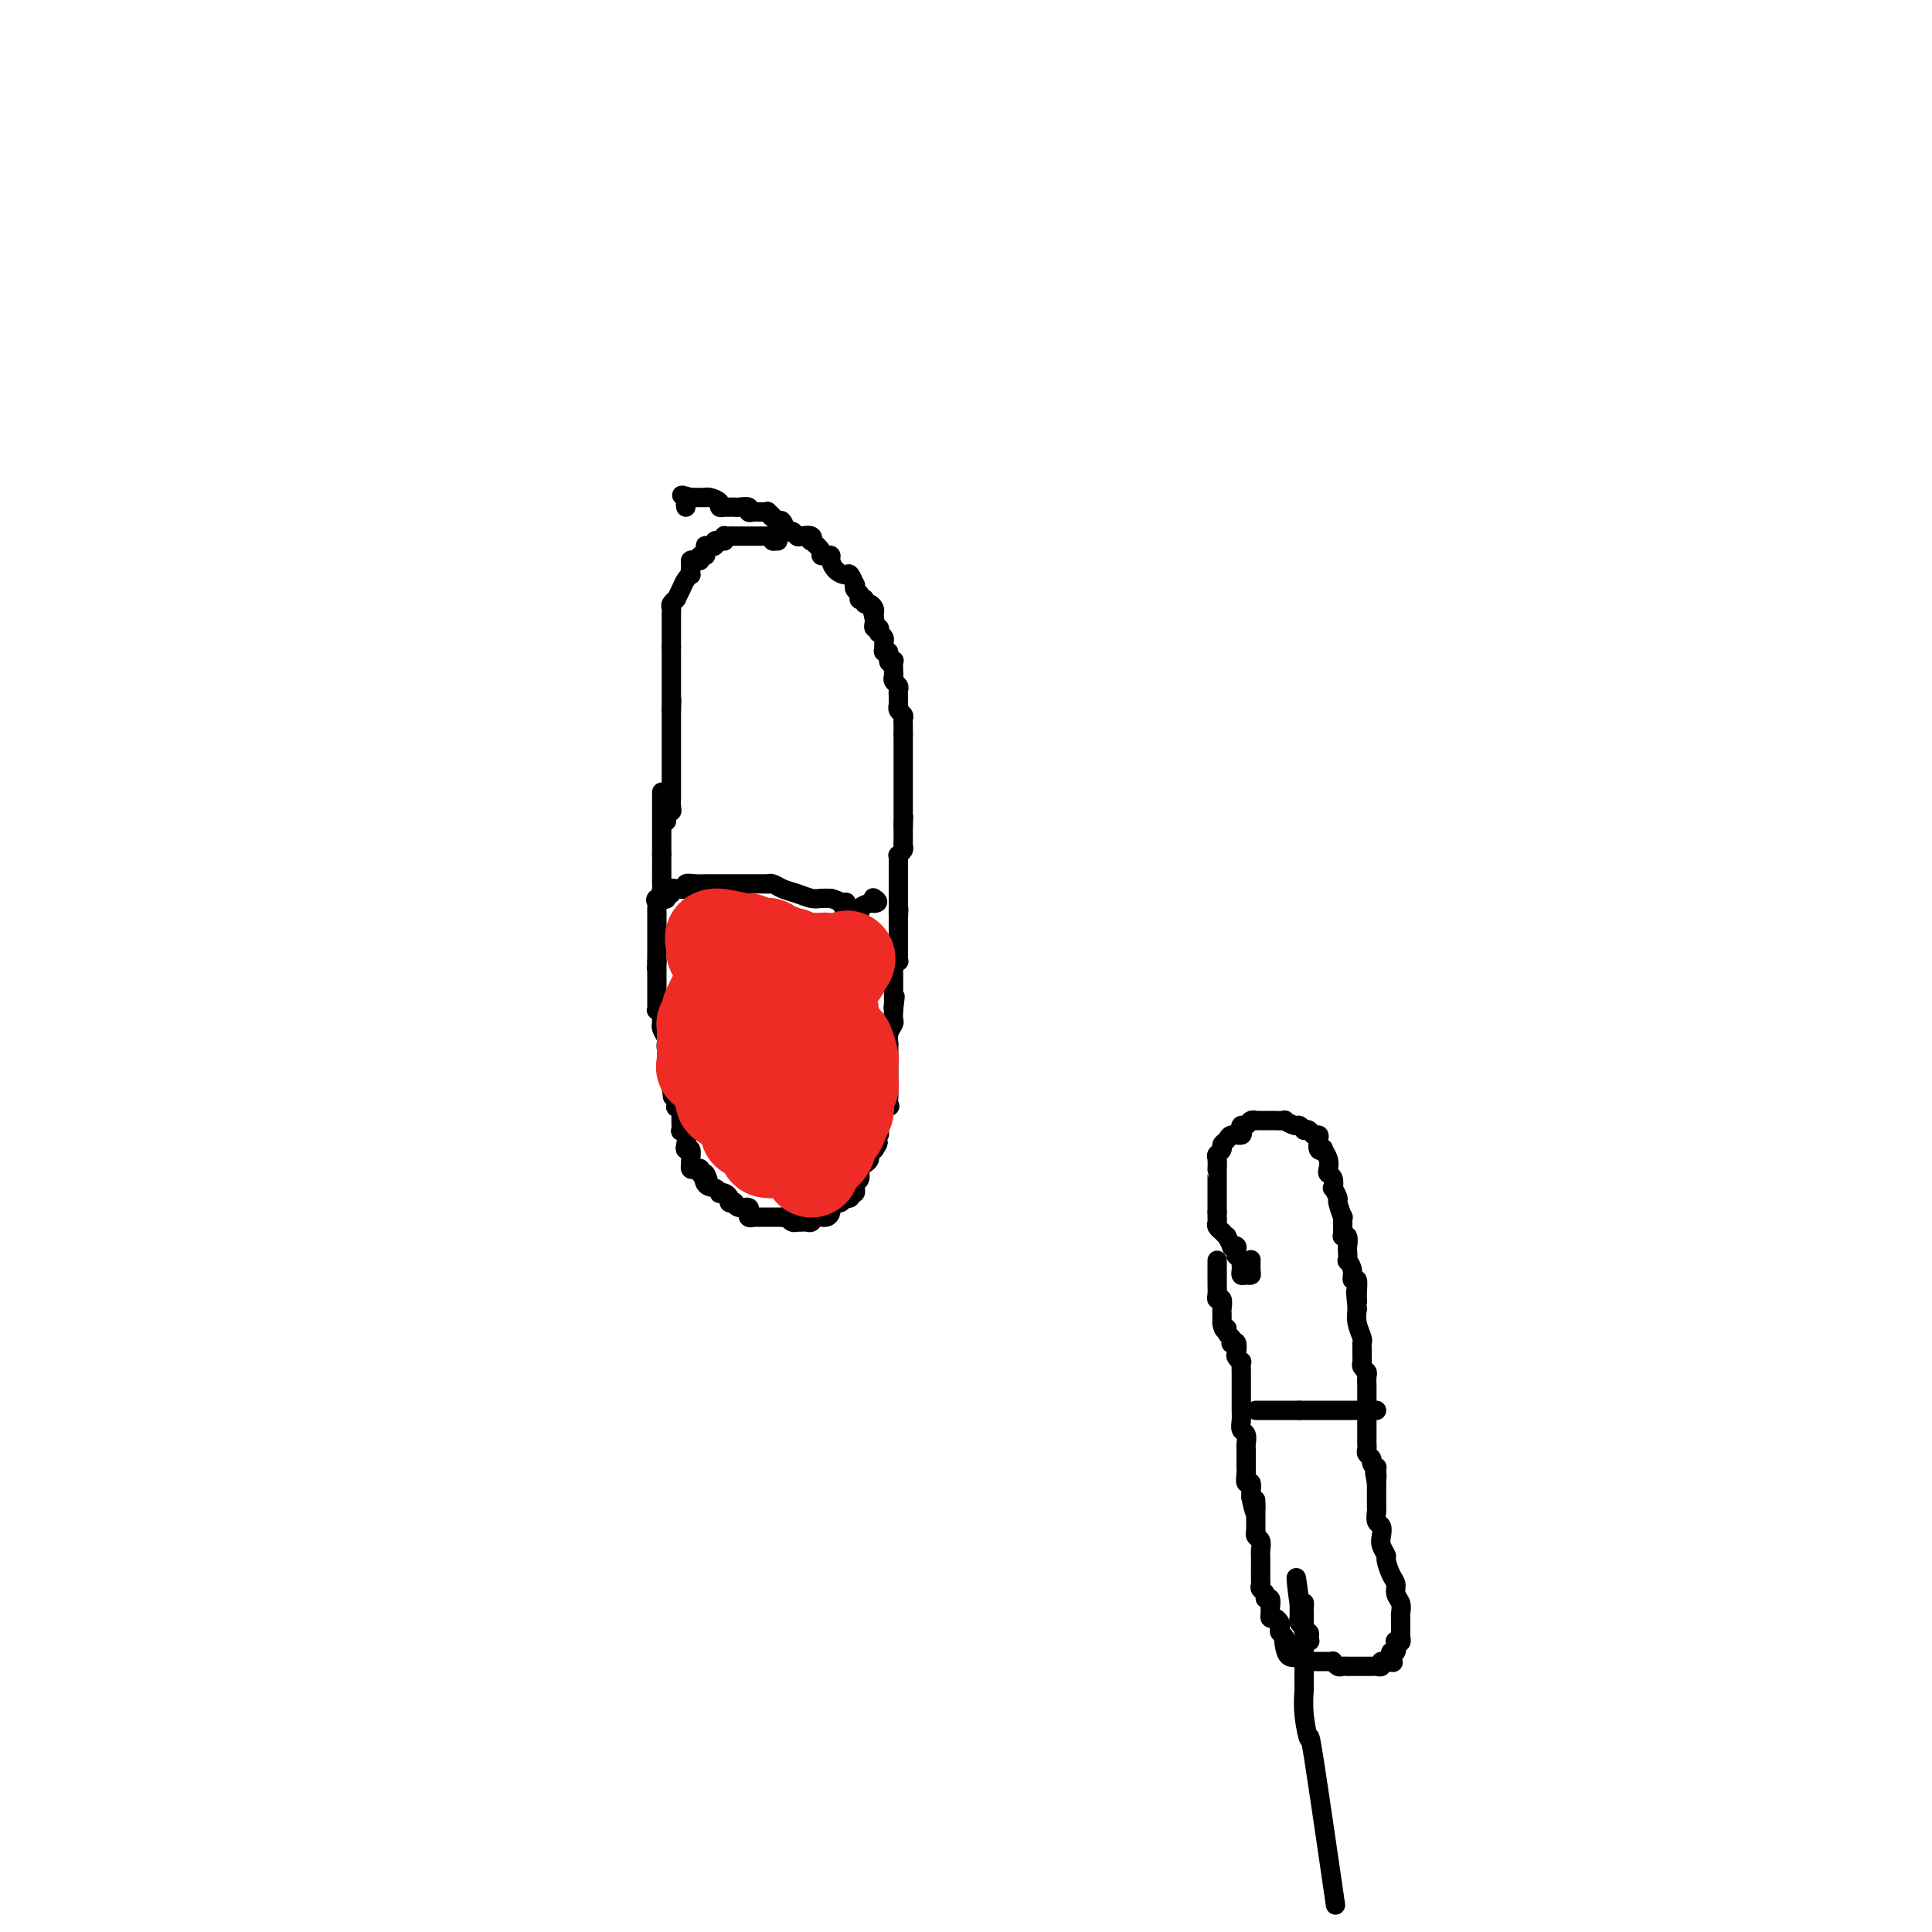 <svg viewBox='0 0 400 400' version='1.1' xmlns='http://www.w3.org/2000/svg' xmlns:xlink='http://www.w3.org/1999/xlink'><g fill='none' stroke='#000000' stroke-width='4' stroke-linecap='round' stroke-linejoin='round'><path d='M137,164c0.000,0.214 0.000,0.428 0,1c0.000,0.572 0.000,1.502 0,2c0.000,0.498 0.000,0.562 0,1c0.000,0.438 0.000,1.248 0,2c0.000,0.752 0.000,1.444 0,2c0.000,0.556 0.000,0.976 0,1c0.000,0.024 0.000,-0.347 0,0c0.000,0.347 0.000,1.414 0,2c0.000,0.586 0.000,0.693 0,1c0.000,0.307 0.000,0.813 0,1c0.000,0.187 0.000,0.053 0,0c0.000,-0.053 0.000,-0.027 0,0'/><path d='M137,177c-0.000,2.194 -0.000,1.179 0,1c0.000,-0.179 0.000,0.477 0,1c-0.000,0.523 -0.000,0.914 0,1c0.000,0.086 0.000,-0.133 0,0c-0.000,0.133 -0.002,0.617 0,1c0.002,0.383 0.006,0.663 0,1c-0.006,0.337 -0.023,0.731 0,1c0.023,0.269 0.087,0.415 0,1c-0.087,0.585 -0.325,1.610 0,2c0.325,0.390 1.211,0.146 1,0c-0.211,-0.146 -1.521,-0.193 -2,0c-0.479,0.193 -0.128,0.627 0,1c0.128,0.373 0.034,0.685 0,1c-0.034,0.315 -0.009,0.632 0,1c0.009,0.368 0.002,0.787 0,1c-0.002,0.213 -0.001,0.219 0,0c0.001,-0.219 0.000,-0.662 0,0c-0.000,0.662 -0.000,2.429 0,3c0.000,0.571 0.000,-0.053 0,0c-0.000,0.053 -0.000,0.784 0,1c0.000,0.216 0.000,-0.083 0,0c-0.000,0.083 -0.000,0.547 0,1c0.000,0.453 0.000,0.896 0,1c-0.000,0.104 -0.000,-0.130 0,0c0.000,0.130 0.000,0.622 0,1c-0.000,0.378 -0.000,0.640 0,1c0.000,0.360 0.000,0.817 0,1c-0.000,0.183 -0.000,0.091 0,0'/><path d='M136,199c-0.155,3.356 -0.041,0.746 0,0c0.041,-0.746 0.011,0.374 0,1c-0.011,0.626 -0.003,0.759 0,1c0.003,0.241 0.001,0.589 0,1c-0.001,0.411 -0.000,0.884 0,1c0.000,0.116 0.000,-0.123 0,0c-0.000,0.123 -0.000,0.610 0,1c0.000,0.390 0.000,0.682 0,1c-0.000,0.318 -0.001,0.660 0,1c0.001,0.340 0.004,0.678 0,1c-0.004,0.322 -0.015,0.629 0,1c0.015,0.371 0.057,0.807 0,1c-0.057,0.193 -0.211,0.143 0,0c0.211,-0.143 0.789,-0.379 1,0c0.211,0.379 0.056,1.371 0,2c-0.056,0.629 -0.011,0.893 0,1c0.011,0.107 -0.011,0.057 0,0c0.011,-0.057 0.056,-0.121 0,0c-0.056,0.121 -0.212,0.428 0,1c0.212,0.572 0.793,1.410 1,2c0.207,0.590 0.041,0.931 0,1c-0.041,0.069 0.041,-0.133 0,0c-0.041,0.133 -0.207,0.600 0,1c0.207,0.400 0.788,0.734 1,1c0.212,0.266 0.057,0.466 0,1c-0.057,0.534 -0.015,1.403 0,2c0.015,0.597 0.004,0.923 0,1c-0.004,0.077 -0.001,-0.095 0,0c0.001,0.095 0.000,0.456 0,1c-0.000,0.544 -0.000,1.272 0,2'/><path d='M139,225c0.460,4.023 0.109,1.081 0,0c-0.109,-1.081 0.023,-0.302 0,0c-0.023,0.302 -0.202,0.127 0,0c0.202,-0.127 0.785,-0.205 1,0c0.215,0.205 0.061,0.695 0,1c-0.061,0.305 -0.031,0.425 0,1c0.031,0.575 0.061,1.603 0,2c-0.061,0.397 -0.212,0.161 0,0c0.212,-0.161 0.789,-0.249 1,0c0.211,0.249 0.056,0.835 0,1c-0.056,0.165 -0.015,-0.092 0,0c0.015,0.092 0.003,0.532 0,1c-0.003,0.468 0.003,0.965 0,1c-0.003,0.035 -0.015,-0.391 0,0c0.015,0.391 0.055,1.597 0,2c-0.055,0.403 -0.207,0.001 0,0c0.207,-0.001 0.773,0.399 1,1c0.227,0.601 0.113,1.404 0,2c-0.113,0.596 -0.227,0.987 0,1c0.227,0.013 0.796,-0.350 1,0c0.204,0.350 0.045,1.413 0,2c-0.045,0.587 0.026,0.697 0,1c-0.026,0.303 -0.148,0.799 0,1c0.148,0.201 0.565,0.105 1,0c0.435,-0.105 0.886,-0.221 1,0c0.114,0.221 -0.110,0.777 0,1c0.110,0.223 0.555,0.111 1,0'/><path d='M146,243c1.111,2.675 0.388,0.363 0,0c-0.388,-0.363 -0.441,1.222 0,2c0.441,0.778 1.376,0.747 2,1c0.624,0.253 0.937,0.789 1,1c0.063,0.211 -0.123,0.095 0,0c0.123,-0.095 0.554,-0.170 1,0c0.446,0.170 0.906,0.586 1,1c0.094,0.414 -0.177,0.828 0,1c0.177,0.172 0.804,0.103 1,0c0.196,-0.103 -0.038,-0.239 0,0c0.038,0.239 0.349,0.852 1,1c0.651,0.148 1.643,-0.171 2,0c0.357,0.171 0.081,0.830 0,1c-0.081,0.170 0.034,-0.151 0,0c-0.034,0.151 -0.217,0.772 0,1c0.217,0.228 0.832,0.061 1,0c0.168,-0.061 -0.112,-0.016 0,0c0.112,0.016 0.617,0.004 1,0c0.383,-0.004 0.645,-0.001 1,0c0.355,0.001 0.803,0.000 1,0c0.197,-0.000 0.144,-0.000 0,0c-0.144,0.000 -0.379,0.000 0,0c0.379,-0.000 1.371,-0.000 2,0c0.629,0.000 0.894,0.000 1,0c0.106,-0.000 0.053,-0.000 0,0'/><path d='M162,252c1.266,-0.061 0.931,-0.212 1,0c0.069,0.212 0.543,0.789 1,1c0.457,0.211 0.896,0.058 1,0c0.104,-0.058 -0.128,-0.019 0,0c0.128,0.019 0.615,0.020 1,0c0.385,-0.020 0.667,-0.061 1,0c0.333,0.061 0.715,0.224 1,0c0.285,-0.224 0.472,-0.835 1,-1c0.528,-0.165 1.398,0.114 2,0c0.602,-0.114 0.935,-0.623 1,-1c0.065,-0.377 -0.140,-0.623 0,-1c0.140,-0.377 0.625,-0.886 1,-1c0.375,-0.114 0.640,0.167 1,0c0.360,-0.167 0.815,-0.780 1,-1c0.185,-0.220 0.101,-0.045 0,0c-0.101,0.045 -0.220,-0.040 0,0c0.220,0.040 0.777,0.204 1,0c0.223,-0.204 0.111,-0.776 0,-1c-0.111,-0.224 -0.222,-0.101 0,0c0.222,0.101 0.777,0.178 1,0c0.223,-0.178 0.115,-0.611 0,-1c-0.115,-0.389 -0.237,-0.734 0,-1c0.237,-0.266 0.833,-0.452 1,-1c0.167,-0.548 -0.096,-1.456 0,-2c0.096,-0.544 0.552,-0.723 1,-1c0.448,-0.277 0.890,-0.651 1,-1c0.110,-0.349 -0.111,-0.671 0,-1c0.111,-0.329 0.556,-0.664 1,-1'/><path d='M181,238c1.563,-2.344 0.471,-1.206 0,-1c-0.471,0.206 -0.322,-0.522 0,-1c0.322,-0.478 0.818,-0.705 1,-1c0.182,-0.295 0.049,-0.657 0,-1c-0.049,-0.343 -0.015,-0.665 0,-1c0.015,-0.335 0.012,-0.682 0,-1c-0.012,-0.318 -0.031,-0.605 0,-1c0.031,-0.395 0.113,-0.896 0,-1c-0.113,-0.104 -0.423,0.189 0,0c0.423,-0.189 1.577,-0.859 2,-1c0.423,-0.141 0.113,0.246 0,0c-0.113,-0.246 -0.030,-1.127 0,-2c0.030,-0.873 0.008,-1.739 0,-2c-0.008,-0.261 -0.002,0.084 0,0c0.002,-0.084 0.001,-0.596 0,-1c-0.001,-0.404 -0.000,-0.700 0,-1c0.000,-0.300 0.000,-0.605 0,-1c-0.000,-0.395 -0.000,-0.879 0,-1c0.000,-0.121 -0.000,0.123 0,0c0.000,-0.123 0.000,-0.611 0,-1c-0.000,-0.389 -0.000,-0.679 0,-1c0.000,-0.321 0.000,-0.673 0,-1c-0.000,-0.327 -0.001,-0.629 0,-1c0.001,-0.371 0.004,-0.810 0,-1c-0.004,-0.190 -0.015,-0.130 0,0c0.015,0.130 0.057,0.330 0,0c-0.057,-0.330 -0.211,-1.192 0,-2c0.211,-0.808 0.788,-1.564 1,-2c0.212,-0.436 0.061,-0.553 0,-1c-0.061,-0.447 -0.030,-1.223 0,-2'/><path d='M185,209c0.619,-4.726 0.166,-2.040 0,-1c-0.166,1.040 -0.044,0.434 0,0c0.044,-0.434 0.012,-0.695 0,-1c-0.012,-0.305 -0.003,-0.654 0,-1c0.003,-0.346 0.001,-0.688 0,-1c-0.001,-0.312 0.000,-0.594 0,-1c-0.000,-0.406 -0.001,-0.936 0,-1c0.001,-0.064 0.004,0.337 0,0c-0.004,-0.337 -0.015,-1.411 0,-2c0.015,-0.589 0.057,-0.693 0,-1c-0.057,-0.307 -0.211,-0.817 0,-1c0.211,-0.183 0.789,-0.038 1,0c0.211,0.038 0.057,-0.032 0,0c-0.057,0.032 -0.015,0.167 0,0c0.015,-0.167 0.004,-0.636 0,-1c-0.004,-0.364 -0.001,-0.623 0,-1c0.001,-0.377 0.000,-0.871 0,-1c-0.000,-0.129 -0.000,0.106 0,0c0.000,-0.106 0.000,-0.553 0,-1c-0.000,-0.447 -0.000,-0.893 0,-1c0.000,-0.107 0.000,0.125 0,0c-0.000,-0.125 -0.000,-0.608 0,-1c0.000,-0.392 0.000,-0.693 0,-1c-0.000,-0.307 -0.000,-0.618 0,-1c0.000,-0.382 0.000,-0.834 0,-1c-0.000,-0.166 -0.000,-0.048 0,0c0.000,0.048 0.000,0.024 0,0'/><path d='M186,190c0.155,-3.117 0.041,-1.410 0,-1c-0.041,0.410 -0.011,-0.478 0,-1c0.011,-0.522 0.003,-0.679 0,-1c-0.003,-0.321 -0.001,-0.807 0,-1c0.001,-0.193 0.000,-0.093 0,0c-0.000,0.093 -0.000,0.180 0,0c0.000,-0.180 0.000,-0.625 0,-1c-0.000,-0.375 -0.000,-0.679 0,-1c0.000,-0.321 0.000,-0.660 0,-1c-0.000,-0.340 -0.000,-0.683 0,-1c0.000,-0.317 0.000,-0.610 0,-1c-0.000,-0.390 -0.000,-0.879 0,-1c0.000,-0.121 0.000,0.125 0,0c-0.000,-0.125 -0.001,-0.621 0,-1c0.001,-0.379 0.004,-0.640 0,-1c-0.004,-0.360 -0.015,-0.817 0,-1c0.015,-0.183 0.057,-0.090 0,0c-0.057,0.090 -0.211,0.178 0,0c0.211,-0.178 0.789,-0.621 1,-1c0.211,-0.379 0.057,-0.694 0,-1c-0.057,-0.306 -0.015,-0.603 0,-1c0.015,-0.397 0.004,-0.894 0,-1c-0.004,-0.106 -0.001,0.178 0,0c0.001,-0.178 0.000,-0.817 0,-1c-0.000,-0.183 -0.000,0.091 0,0c0.000,-0.091 0.000,-0.545 0,-1'/><path d='M187,171c0.155,-3.177 0.041,-1.621 0,-1c-0.041,0.621 -0.011,0.306 0,0c0.011,-0.306 0.003,-0.603 0,-1c-0.003,-0.397 -0.001,-0.894 0,-1c0.001,-0.106 0.000,0.180 0,0c-0.000,-0.180 -0.000,-0.826 0,-1c0.000,-0.174 0.000,0.125 0,0c-0.000,-0.125 -0.000,-0.674 0,-1c0.000,-0.326 0.000,-0.430 0,-1c-0.000,-0.570 -0.000,-1.605 0,-2c0.000,-0.395 0.000,-0.148 0,0c-0.000,0.148 -0.000,0.198 0,0c0.000,-0.198 0.000,-0.645 0,-1c-0.000,-0.355 -0.000,-0.620 0,-1c0.000,-0.380 0.000,-0.876 0,-1c-0.000,-0.124 -0.000,0.125 0,0c0.000,-0.125 0.000,-0.625 0,-1c-0.000,-0.375 -0.000,-0.626 0,-1c0.000,-0.374 0.000,-0.870 0,-1c-0.000,-0.130 -0.000,0.106 0,0c0.000,-0.106 0.000,-0.553 0,-1c-0.000,-0.447 -0.000,-0.893 0,-1c0.000,-0.107 0.000,0.126 0,0c0.000,-0.126 0.000,-0.611 0,-1c0.000,-0.389 0.000,-0.683 0,-1c0.000,-0.317 0.000,-0.659 0,-1'/><path d='M187,152c-0.000,-3.106 -0.000,-1.371 0,-1c0.000,0.371 0.001,-0.622 0,-1c-0.001,-0.378 -0.004,-0.143 0,0c0.004,0.143 0.015,0.192 0,0c-0.015,-0.192 -0.057,-0.625 0,-1c0.057,-0.375 0.211,-0.692 0,-1c-0.211,-0.308 -0.789,-0.607 -1,-1c-0.211,-0.393 -0.057,-0.879 0,-1c0.057,-0.121 0.016,0.122 0,0c-0.016,-0.122 -0.008,-0.610 0,-1c0.008,-0.390 0.016,-0.682 0,-1c-0.016,-0.318 -0.057,-0.661 0,-1c0.057,-0.339 0.211,-0.673 0,-1c-0.211,-0.327 -0.788,-0.649 -1,-1c-0.212,-0.351 -0.061,-0.733 0,-1c0.061,-0.267 0.031,-0.419 0,-1c-0.031,-0.581 -0.065,-1.591 0,-2c0.065,-0.409 0.228,-0.218 0,0c-0.228,0.218 -0.846,0.462 -1,0c-0.154,-0.462 0.156,-1.629 0,-2c-0.156,-0.371 -0.778,0.054 -1,0c-0.222,-0.054 -0.046,-0.588 0,-1c0.046,-0.412 -0.039,-0.703 0,-1c0.039,-0.297 0.203,-0.601 0,-1c-0.203,-0.399 -0.772,-0.895 -1,-1c-0.228,-0.105 -0.113,0.179 0,0c0.113,-0.179 0.226,-0.821 0,-1c-0.226,-0.179 -0.792,0.106 -1,0c-0.208,-0.106 -0.060,-0.602 0,-1c0.060,-0.398 0.030,-0.699 0,-1'/><path d='M181,128c-0.928,-3.709 -0.248,-0.983 0,0c0.248,0.983 0.064,0.221 0,0c-0.064,-0.221 -0.007,0.100 0,0c0.007,-0.100 -0.036,-0.619 0,-1c0.036,-0.381 0.149,-0.624 0,-1c-0.149,-0.376 -0.562,-0.884 -1,-1c-0.438,-0.116 -0.901,0.162 -1,0c-0.099,-0.162 0.166,-0.764 0,-1c-0.166,-0.236 -0.763,-0.106 -1,0c-0.237,0.106 -0.115,0.188 0,0c0.115,-0.188 0.224,-0.647 0,-1c-0.224,-0.353 -0.780,-0.602 -1,-1c-0.220,-0.398 -0.104,-0.946 0,-1c0.104,-0.054 0.196,0.385 0,0c-0.196,-0.385 -0.679,-1.595 -1,-2c-0.321,-0.405 -0.481,-0.003 -1,0c-0.519,0.003 -1.397,-0.391 -2,-1c-0.603,-0.609 -0.930,-1.433 -1,-2c-0.070,-0.567 0.117,-0.878 0,-1c-0.117,-0.122 -0.540,-0.056 -1,0c-0.460,0.056 -0.959,0.102 -1,0c-0.041,-0.102 0.374,-0.353 0,-1c-0.374,-0.647 -1.539,-1.689 -2,-2c-0.461,-0.311 -0.217,0.108 0,0c0.217,-0.108 0.409,-0.745 0,-1c-0.409,-0.255 -1.419,-0.128 -2,0c-0.581,0.128 -0.733,0.258 -1,0c-0.267,-0.258 -0.649,-0.904 -1,-1c-0.351,-0.096 -0.671,0.359 -1,0c-0.329,-0.359 -0.665,-1.531 -1,-2c-0.335,-0.469 -0.667,-0.234 -1,0'/><path d='M161,108c-2.483,-1.868 -1.191,-1.036 -1,-1c0.191,0.036 -0.719,-0.722 -1,-1c-0.281,-0.278 0.066,-0.075 0,0c-0.066,0.075 -0.544,0.021 -1,0c-0.456,-0.021 -0.891,-0.009 -1,0c-0.109,0.009 0.108,0.017 0,0c-0.108,-0.017 -0.541,-0.057 -1,0c-0.459,0.057 -0.945,0.211 -1,0c-0.055,-0.211 0.322,-0.789 0,-1c-0.322,-0.211 -1.344,-0.057 -2,0c-0.656,0.057 -0.945,0.015 -1,0c-0.055,-0.015 0.125,-0.003 0,0c-0.125,0.003 -0.553,-0.002 -1,0c-0.447,0.002 -0.911,0.011 -1,0c-0.089,-0.011 0.196,-0.041 0,0c-0.196,0.041 -0.875,0.155 -1,0c-0.125,-0.155 0.303,-0.577 0,-1c-0.303,-0.423 -1.338,-0.845 -2,-1c-0.662,-0.155 -0.951,-0.041 -1,0c-0.049,0.041 0.141,0.011 0,0c-0.141,-0.011 -0.615,-0.003 -1,0c-0.385,0.003 -0.681,0.001 -1,0c-0.319,-0.001 -0.659,-0.000 -1,0'/><path d='M143,103c-3.022,-0.822 -1.578,-0.378 -1,0c0.578,0.378 0.289,0.689 0,1'/><path d='M142,104c-0.156,0.378 -0.044,0.822 0,1c0.044,0.178 0.022,0.089 0,0'/><path d='M138,170c0.000,0.000 0.000,-1.000 0,-1'/><path d='M138,169c-0.061,-0.391 -0.212,-0.868 0,-1c0.212,-0.132 0.789,0.082 1,0c0.211,-0.082 0.057,-0.459 0,-1c-0.057,-0.541 -0.015,-1.245 0,-2c0.015,-0.755 0.004,-1.561 0,-2c-0.004,-0.439 -0.001,-0.513 0,-1c0.001,-0.487 0.000,-1.388 0,-2c-0.000,-0.612 -0.000,-0.934 0,-1c0.000,-0.066 0.000,0.123 0,0c-0.000,-0.123 -0.000,-0.559 0,-1c0.000,-0.441 0.000,-0.888 0,-1c-0.000,-0.112 -0.000,0.110 0,0c0.000,-0.110 0.000,-0.553 0,-1c-0.000,-0.447 -0.000,-0.897 0,-1c0.000,-0.103 0.000,0.140 0,0c-0.000,-0.140 -0.000,-0.665 0,-1c0.000,-0.335 0.000,-0.482 0,-1c-0.000,-0.518 -0.000,-1.409 0,-2c0.000,-0.591 0.000,-0.882 0,-1c-0.000,-0.118 -0.000,-0.063 0,0c0.000,0.063 0.000,0.132 0,0c-0.000,-0.132 -0.000,-0.466 0,-1c0.000,-0.534 0.000,-1.267 0,-2'/><path d='M139,147c0.155,-3.642 0.041,-1.745 0,-1c-0.041,0.745 -0.011,0.340 0,0c0.011,-0.340 0.003,-0.616 0,-1c-0.003,-0.384 -0.001,-0.877 0,-1c0.001,-0.123 0.000,0.125 0,0c-0.000,-0.125 -0.000,-0.621 0,-1c0.000,-0.379 0.000,-0.640 0,-1c-0.000,-0.360 -0.000,-0.817 0,-1c0.000,-0.183 0.000,-0.090 0,0c-0.000,0.090 -0.000,0.178 0,0c0.000,-0.178 0.000,-0.622 0,-1c-0.000,-0.378 -0.000,-0.689 0,-1c0.000,-0.311 0.000,-0.622 0,-1c-0.000,-0.378 -0.000,-0.822 0,-1c0.000,-0.178 0.000,-0.090 0,0c-0.000,0.090 -0.000,0.182 0,0c0.000,-0.182 0.000,-0.636 0,-1c-0.000,-0.364 -0.000,-0.636 0,-1c0.000,-0.364 0.000,-0.818 0,-1c-0.000,-0.182 -0.000,-0.091 0,0'/><path d='M139,134c0.000,-2.271 0.000,-1.449 0,-1c-0.000,0.449 -0.000,0.524 0,0c0.000,-0.524 0.000,-1.647 0,-2c-0.000,-0.353 -0.000,0.063 0,0c0.000,-0.063 0.000,-0.604 0,-1c-0.000,-0.396 -0.000,-0.645 0,-1c0.000,-0.355 0.000,-0.816 0,-1c-0.000,-0.184 -0.001,-0.091 0,0c0.001,0.091 0.004,0.178 0,0c-0.004,-0.178 -0.015,-0.623 0,-1c0.015,-0.377 0.056,-0.688 0,-1c-0.056,-0.312 -0.208,-0.625 0,-1c0.208,-0.375 0.776,-0.811 1,-1c0.224,-0.189 0.102,-0.132 0,0c-0.102,0.132 -0.185,0.337 0,0c0.185,-0.337 0.638,-1.217 1,-2c0.362,-0.783 0.633,-1.467 1,-2c0.367,-0.533 0.830,-0.913 1,-1c0.170,-0.087 0.049,0.118 0,0c-0.049,-0.118 -0.024,-0.559 0,-1'/><path d='M143,118c0.616,-2.430 0.155,-0.507 0,0c-0.155,0.507 -0.004,-0.404 0,-1c0.004,-0.596 -0.139,-0.878 0,-1c0.139,-0.122 0.559,-0.086 1,0c0.441,0.086 0.903,0.220 1,0c0.097,-0.220 -0.170,-0.794 0,-1c0.170,-0.206 0.778,-0.045 1,0c0.222,0.045 0.060,-0.026 0,0c-0.060,0.026 -0.017,0.150 0,0c0.017,-0.150 0.009,-0.575 0,-1'/><path d='M146,114c0.421,-0.841 -0.027,-0.943 0,-1c0.027,-0.057 0.529,-0.068 1,0c0.471,0.068 0.910,0.214 1,0c0.090,-0.214 -0.168,-0.788 0,-1c0.168,-0.212 0.762,-0.060 1,0c0.238,0.060 0.119,0.030 0,0'/><path d='M149,112c0.688,-0.249 0.907,0.130 1,0c0.093,-0.130 0.060,-0.767 0,-1c-0.060,-0.233 -0.149,-0.062 0,0c0.149,0.062 0.534,0.017 1,0c0.466,-0.017 1.012,-0.004 1,0c-0.012,0.004 -0.581,0.001 0,0c0.581,-0.001 2.312,-0.000 3,0c0.688,0.000 0.332,-0.001 1,0c0.668,0.001 2.361,0.003 3,0c0.639,-0.003 0.223,-0.011 0,0c-0.223,0.011 -0.252,0.041 0,0c0.252,-0.041 0.786,-0.155 1,0c0.214,0.155 0.107,0.577 0,1'/><path d='M160,112c1.833,0.000 0.917,0.000 0,0'/><path d='M139,185c-0.049,-0.415 -0.099,-0.829 0,-1c0.099,-0.171 0.345,-0.098 1,0c0.655,0.098 1.718,0.223 2,0c0.282,-0.223 -0.219,-0.792 0,-1c0.219,-0.208 1.157,-0.056 2,0c0.843,0.056 1.591,0.015 2,0c0.409,-0.015 0.481,-0.004 1,0c0.519,0.004 1.487,0.001 2,0c0.513,-0.001 0.572,-0.000 1,0c0.428,0.000 1.227,0.000 2,0c0.773,-0.000 1.521,-0.000 2,0c0.479,0.000 0.688,0.000 1,0c0.312,-0.000 0.727,-0.001 1,0c0.273,0.001 0.404,0.003 1,0c0.596,-0.003 1.657,-0.012 2,0c0.343,0.012 -0.032,0.046 0,0c0.032,-0.046 0.470,-0.170 1,0c0.530,0.170 1.153,0.634 2,1c0.847,0.366 1.918,0.634 3,1c1.082,0.366 2.176,0.829 3,1c0.824,0.171 1.378,0.049 2,0c0.622,-0.049 1.311,-0.024 2,0'/><path d='M172,186c2.406,0.682 1.920,0.887 2,1c0.080,0.113 0.724,0.135 1,0c0.276,-0.135 0.183,-0.428 0,0c-0.183,0.428 -0.457,1.576 0,2c0.457,0.424 1.646,0.124 2,0c0.354,-0.124 -0.126,-0.072 0,0c0.126,0.072 0.859,0.164 1,0c0.141,-0.164 -0.308,-0.583 0,-1c0.308,-0.417 1.374,-0.834 2,-1c0.626,-0.166 0.813,-0.083 1,0'/><path d='M181,187c1.392,-0.072 0.373,-0.751 0,-1c-0.373,-0.249 -0.100,-0.067 0,0c0.100,0.067 0.029,0.019 0,0c-0.029,-0.019 -0.014,-0.010 0,0'/></g>
<g fill='none' stroke='#EE2B24' stroke-width='20' stroke-linecap='round' stroke-linejoin='round'><path d='M153,214c0.093,0.424 0.185,0.849 0,1c-0.185,0.151 -0.648,0.029 0,1c0.648,0.971 2.408,3.034 3,4c0.592,0.966 0.015,0.836 0,1c-0.015,0.164 0.532,0.621 1,1c0.468,0.379 0.857,0.679 1,1c0.143,0.321 0.041,0.663 0,1c-0.041,0.337 -0.020,0.668 0,1'/><path d='M158,225c1.000,1.833 1.000,0.917 1,0'/><path d='M159,225c0.155,-0.075 0.042,-0.263 0,-1c-0.042,-0.737 -0.012,-2.025 0,-3c0.012,-0.975 0.005,-1.639 0,-2c-0.005,-0.361 -0.009,-0.421 0,-1c0.009,-0.579 0.031,-1.678 0,-2c-0.031,-0.322 -0.113,0.134 0,0c0.113,-0.134 0.423,-0.859 0,-1c-0.423,-0.141 -1.577,0.303 -2,0c-0.423,-0.303 -0.113,-1.352 0,-2c0.113,-0.648 0.031,-0.895 0,-1c-0.031,-0.105 -0.011,-0.070 0,0c0.011,0.070 0.013,0.173 0,0c-0.013,-0.173 -0.042,-0.623 0,-1c0.042,-0.377 0.155,-0.680 0,-1c-0.155,-0.320 -0.578,-0.658 -1,-1c-0.422,-0.342 -0.844,-0.687 -1,-1c-0.156,-0.313 -0.046,-0.595 0,-1c0.046,-0.405 0.027,-0.932 0,-1c-0.027,-0.068 -0.063,0.322 0,0c0.063,-0.322 0.223,-1.357 0,-2c-0.223,-0.643 -0.830,-0.893 -1,-1c-0.170,-0.107 0.098,-0.071 0,0c-0.098,0.071 -0.562,0.177 -1,0c-0.438,-0.177 -0.849,-0.639 -1,-1c-0.151,-0.361 -0.040,-0.623 0,-1c0.040,-0.377 0.011,-0.871 0,-1c-0.011,-0.129 -0.003,0.106 0,0c0.003,-0.106 0.002,-0.553 0,-1'/><path d='M152,199c-1.322,-2.466 -1.129,-0.632 -1,0c0.129,0.632 0.192,0.060 0,0c-0.192,-0.060 -0.640,0.391 -1,0c-0.360,-0.391 -0.632,-1.624 -1,-2c-0.368,-0.376 -0.830,0.105 -1,0c-0.170,-0.105 -0.046,-0.798 0,-1c0.046,-0.202 0.013,0.085 0,0c-0.013,-0.085 -0.007,-0.543 0,-1'/><path d='M148,195c-0.687,-0.910 -0.406,-1.186 1,-1c1.406,0.186 3.936,0.834 5,1c1.064,0.166 0.664,-0.151 1,0c0.336,0.151 1.410,0.772 2,1c0.590,0.228 0.697,0.065 1,0c0.303,-0.065 0.801,-0.033 1,0c0.199,0.033 0.100,0.065 0,0c-0.100,-0.065 -0.200,-0.227 0,0c0.200,0.227 0.699,0.845 1,1c0.301,0.155 0.405,-0.151 1,0c0.595,0.151 1.680,0.758 2,1c0.320,0.242 -0.125,0.117 0,0c0.125,-0.117 0.821,-0.228 1,0c0.179,0.228 -0.159,0.793 0,1c0.159,0.207 0.816,0.055 1,0c0.184,-0.055 -0.104,-0.015 0,0c0.104,0.015 0.601,0.004 1,0c0.399,-0.004 0.699,-0.002 1,0'/><path d='M167,199c2.880,0.619 0.579,0.166 0,0c-0.579,-0.166 0.562,-0.044 1,0c0.438,0.044 0.173,0.012 0,0c-0.173,-0.012 -0.253,-0.004 0,0c0.253,0.004 0.838,0.004 1,0c0.162,-0.004 -0.101,-0.011 0,0c0.101,0.011 0.566,0.042 1,0c0.434,-0.042 0.838,-0.155 1,0c0.162,0.155 0.081,0.577 0,1'/><path d='M171,200c0.457,0.172 -0.399,0.101 -1,0c-0.601,-0.101 -0.946,-0.233 -1,0c-0.054,0.233 0.182,0.831 0,1c-0.182,0.169 -0.781,-0.092 -1,0c-0.219,0.092 -0.059,0.536 0,1c0.059,0.464 0.016,0.947 0,1c-0.016,0.053 -0.004,-0.323 0,0c0.004,0.323 0.001,1.344 0,2c-0.001,0.656 -0.000,0.945 0,1c0.000,0.055 0.000,-0.125 0,0c-0.000,0.125 -0.000,0.555 0,1c0.000,0.445 0.000,0.907 0,1c-0.000,0.093 -0.000,-0.181 0,0c0.000,0.181 0.000,0.818 0,1c-0.000,0.182 -0.000,-0.091 0,0c0.000,0.091 0.000,0.545 0,1'/><path d='M168,210c0.000,1.555 0.000,0.941 0,1c0.000,0.059 0.000,0.789 0,1c-0.000,0.211 0.000,-0.097 0,0c0.000,0.097 0.000,0.601 0,1c0.000,0.399 0.000,0.695 0,1c0.000,0.305 0.000,0.621 0,1c0.000,0.379 0.000,0.822 0,1c0.000,0.178 0.000,0.090 0,0c0.000,-0.090 0.000,-0.183 0,0c0.000,0.183 0.000,0.640 0,1c0.000,0.360 0.000,0.622 0,1c0.000,0.378 0.000,0.871 0,1c0.000,0.129 -0.000,-0.105 0,0c0.000,0.105 0.000,0.549 0,1c0.000,0.451 0.000,0.907 0,1c0.000,0.093 0.000,-0.178 0,0c0.000,0.178 0.000,0.804 0,1c0.000,0.196 0.000,-0.039 0,0c0.000,0.039 0.000,0.353 0,1c0.000,0.647 0.000,1.626 0,2c0.000,0.374 0.000,0.142 0,0c0.000,-0.142 0.000,-0.193 0,0c0.000,0.193 0.000,0.629 0,1c0.000,0.371 0.000,0.677 0,1c0.000,0.323 0.000,0.664 0,1c0.000,0.336 0.000,0.668 0,1'/><path d='M168,229c-0.000,2.875 -0.000,0.564 0,0c0.000,-0.564 0.000,0.620 0,1c-0.000,0.380 -0.000,-0.043 0,0c0.000,0.043 0.001,0.551 0,1c-0.001,0.449 -0.004,0.837 0,1c0.004,0.163 0.016,0.100 0,0c-0.016,-0.100 -0.060,-0.237 0,0c0.060,0.237 0.223,0.848 0,1c-0.223,0.152 -0.831,-0.157 -1,0c-0.169,0.157 0.100,0.778 0,1c-0.100,0.222 -0.570,0.045 -1,0c-0.430,-0.045 -0.820,0.040 -1,0c-0.180,-0.040 -0.151,-0.207 0,0c0.151,0.207 0.425,0.786 0,1c-0.425,0.214 -1.550,0.061 -2,0c-0.450,-0.061 -0.225,-0.031 0,0'/><path d='M163,235c-1.012,0.808 -1.041,-0.172 -1,0c0.041,0.172 0.151,1.496 0,2c-0.151,0.504 -0.562,0.188 -1,0c-0.438,-0.188 -0.902,-0.246 -1,0c-0.098,0.246 0.170,0.798 0,1c-0.170,0.202 -0.776,0.054 -1,0c-0.224,-0.054 -0.064,-0.016 0,0c0.064,0.016 0.032,0.008 0,0'/><path d='M159,238c-0.635,0.103 -0.223,-1.139 0,-2c0.223,-0.861 0.256,-1.340 0,-2c-0.256,-0.660 -0.801,-1.501 -1,-2c-0.199,-0.499 -0.053,-0.655 0,-1c0.053,-0.345 0.014,-0.880 0,-1c-0.014,-0.120 -0.004,0.175 0,0c0.004,-0.175 0.001,-0.820 0,-1c-0.001,-0.180 -0.000,0.106 0,0c0.000,-0.106 -0.000,-0.603 0,-1c0.000,-0.397 0.001,-0.693 0,-1c-0.001,-0.307 -0.003,-0.626 0,-1c0.003,-0.374 0.011,-0.803 0,-1c-0.011,-0.197 -0.040,-0.161 0,0c0.040,0.161 0.151,0.446 0,0c-0.151,-0.446 -0.562,-1.625 -1,-2c-0.438,-0.375 -0.902,0.054 -1,0c-0.098,-0.054 0.171,-0.591 0,-1c-0.171,-0.409 -0.782,-0.691 -1,-1c-0.218,-0.309 -0.043,-0.645 0,-1c0.043,-0.355 -0.048,-0.729 0,-1c0.048,-0.271 0.234,-0.440 0,-1c-0.234,-0.560 -0.887,-1.511 -1,-2c-0.113,-0.489 0.316,-0.516 0,-1c-0.316,-0.484 -1.376,-1.424 -2,-2c-0.624,-0.576 -0.812,-0.788 -1,-1'/><path d='M151,212c-1.305,-2.405 -1.068,-1.916 -1,-2c0.068,-0.084 -0.035,-0.739 0,-1c0.035,-0.261 0.206,-0.126 0,0c-0.206,0.126 -0.791,0.243 -1,0c-0.209,-0.243 -0.042,-0.847 0,-1c0.042,-0.153 -0.040,0.145 0,0c0.040,-0.145 0.203,-0.731 0,-1c-0.203,-0.269 -0.772,-0.220 -1,0c-0.228,0.220 -0.114,0.610 0,1'/><path d='M148,208c-0.399,-0.651 0.103,-0.279 0,0c-0.103,0.279 -0.812,0.466 -1,1c-0.188,0.534 0.146,1.414 0,2c-0.146,0.586 -0.771,0.878 -1,1c-0.229,0.122 -0.061,0.074 0,0c0.061,-0.074 0.016,-0.173 0,0c-0.016,0.173 -0.004,0.620 0,1c0.004,0.380 0.001,0.694 0,1c-0.001,0.306 -0.000,0.603 0,1c0.000,0.397 0.000,0.894 0,1c-0.000,0.106 -0.000,-0.178 0,0c0.000,0.178 0.000,0.817 0,1c-0.000,0.183 -0.000,-0.092 0,0c0.000,0.092 0.001,0.551 0,1c-0.001,0.449 -0.002,0.889 0,1c0.002,0.111 0.007,-0.108 0,0c-0.007,0.108 -0.027,0.544 0,1c0.027,0.456 0.102,0.932 0,1c-0.102,0.068 -0.381,-0.271 0,0c0.381,0.271 1.423,1.151 2,2c0.577,0.849 0.688,1.666 1,2c0.312,0.334 0.823,0.184 1,0c0.177,-0.184 0.019,-0.404 0,0c-0.019,0.404 0.102,1.431 0,2c-0.102,0.569 -0.426,0.681 0,1c0.426,0.319 1.603,0.845 2,1c0.397,0.155 0.014,-0.062 0,0c-0.014,0.062 0.342,0.401 1,1c0.658,0.599 1.616,1.457 2,2c0.384,0.543 0.192,0.772 0,1'/><path d='M155,233c1.389,1.950 0.361,0.326 0,0c-0.361,-0.326 -0.056,0.644 0,1c0.056,0.356 -0.139,0.096 0,0c0.139,-0.096 0.612,-0.027 1,0c0.388,0.027 0.693,0.011 1,0c0.307,-0.011 0.617,-0.017 1,0c0.383,0.017 0.838,0.057 1,0c0.162,-0.057 0.033,-0.211 0,0c-0.033,0.211 0.032,0.789 0,1c-0.032,0.211 -0.162,0.057 0,0c0.162,-0.057 0.617,-0.015 1,0c0.383,0.015 0.695,0.003 1,0c0.305,-0.003 0.602,0.003 1,0c0.398,-0.003 0.895,-0.015 1,0c0.105,0.015 -0.182,0.056 0,0c0.182,-0.056 0.834,-0.208 1,0c0.166,0.208 -0.152,0.778 0,1c0.152,0.222 0.776,0.098 1,0c0.224,-0.098 0.050,-0.170 0,0c-0.050,0.170 0.025,0.581 0,1c-0.025,0.419 -0.151,0.844 0,1c0.151,0.156 0.579,0.042 1,0c0.421,-0.042 0.835,-0.012 1,0c0.165,0.012 0.083,0.006 0,0'/><path d='M167,238c1.873,0.709 0.554,-0.017 0,0c-0.554,0.017 -0.344,0.778 0,1c0.344,0.222 0.824,-0.094 1,0c0.176,0.094 0.050,0.598 0,1c-0.050,0.402 -0.025,0.701 0,1'/><path d='M168,241c0.155,0.694 0.041,0.929 0,1c-0.041,0.071 -0.009,-0.023 0,0c0.009,0.023 -0.005,0.163 0,0c0.005,-0.163 0.030,-0.628 0,-1c-0.030,-0.372 -0.114,-0.650 0,-1c0.114,-0.350 0.425,-0.771 1,-1c0.575,-0.229 1.412,-0.264 2,-1c0.588,-0.736 0.927,-2.172 1,-3c0.073,-0.828 -0.120,-1.047 0,-1c0.120,0.047 0.554,0.360 1,0c0.446,-0.360 0.904,-1.392 1,-2c0.096,-0.608 -0.171,-0.793 0,-1c0.171,-0.207 0.778,-0.437 1,-1c0.222,-0.563 0.058,-1.457 0,-2c-0.058,-0.543 -0.012,-0.733 0,-1c0.012,-0.267 -0.011,-0.610 0,-1c0.011,-0.390 0.055,-0.825 0,-1c-0.055,-0.175 -0.211,-0.089 0,0c0.211,0.089 0.789,0.183 1,0c0.211,-0.183 0.057,-0.641 0,-1c-0.057,-0.359 -0.015,-0.617 0,-1c0.015,-0.383 0.004,-0.891 0,-1c-0.004,-0.109 -0.000,0.180 0,0c0.000,-0.180 -0.003,-0.831 0,-1c0.003,-0.169 0.013,0.142 0,0c-0.013,-0.142 -0.049,-0.738 0,-1c0.049,-0.262 0.185,-0.189 0,-1c-0.185,-0.811 -0.689,-2.506 -1,-3c-0.311,-0.494 -0.430,0.213 -1,0c-0.570,-0.213 -1.591,-1.347 -2,-2c-0.409,-0.653 -0.204,-0.827 0,-1'/><path d='M172,213c-0.618,-1.616 -0.165,-1.155 0,-1c0.165,0.155 0.040,0.004 0,0c-0.040,-0.004 0.003,0.138 0,0c-0.003,-0.138 -0.054,-0.558 0,-1c0.054,-0.442 0.212,-0.907 0,-1c-0.212,-0.093 -0.793,0.185 -1,0c-0.207,-0.185 -0.042,-0.833 0,-1c0.042,-0.167 -0.041,0.149 0,0c0.041,-0.149 0.207,-0.762 0,-1c-0.207,-0.238 -0.788,-0.101 -1,0c-0.212,0.101 -0.057,0.168 0,0c0.057,-0.168 0.016,-0.570 0,-1c-0.016,-0.430 -0.005,-0.890 0,-1c0.005,-0.110 0.005,0.128 0,0c-0.005,-0.128 -0.017,-0.623 0,-1c0.017,-0.377 0.061,-0.637 0,-1c-0.061,-0.363 -0.227,-0.830 0,-1c0.227,-0.170 0.845,-0.045 1,0c0.155,0.045 -0.154,0.009 0,0c0.154,-0.009 0.773,0.008 1,0c0.227,-0.008 0.064,-0.041 0,0c-0.064,0.041 -0.027,0.155 0,0c0.027,-0.155 0.045,-0.580 0,-1c-0.045,-0.420 -0.152,-0.834 0,-1c0.152,-0.166 0.563,-0.083 1,0c0.437,0.083 0.901,0.167 1,0c0.099,-0.167 -0.166,-0.583 0,-1c0.166,-0.417 0.762,-0.833 1,-1c0.238,-0.167 0.119,-0.083 0,0'/><path d='M175,199c0.774,-0.929 0.208,-0.250 0,0c-0.208,0.250 -0.060,0.071 0,0c0.060,-0.071 0.030,-0.036 0,0'/></g>
<g fill='none' stroke='#000000' stroke-width='4' stroke-linecap='round' stroke-linejoin='round'><path d='M252,261c0.000,-0.061 0.000,-0.122 0,0c-0.000,0.122 -0.000,0.427 0,1c0.000,0.573 0.000,1.414 0,2c-0.000,0.586 -0.001,0.918 0,1c0.001,0.082 0.004,-0.085 0,0c-0.004,0.085 -0.015,0.422 0,1c0.015,0.578 0.057,1.398 0,2c-0.057,0.602 -0.211,0.987 0,1c0.211,0.013 0.789,-0.347 1,0c0.211,0.347 0.057,1.400 0,2c-0.057,0.600 -0.015,0.749 0,1c0.015,0.251 0.004,0.606 0,1c-0.004,0.394 -0.001,0.827 0,1c0.001,0.173 0.001,0.087 0,0'/><path d='M253,274c0.397,2.189 0.890,1.161 1,1c0.110,-0.161 -0.163,0.543 0,1c0.163,0.457 0.762,0.665 1,1c0.238,0.335 0.115,0.796 0,1c-0.115,0.204 -0.223,0.150 0,0c0.223,-0.150 0.778,-0.396 1,0c0.222,0.396 0.112,1.433 0,2c-0.112,0.567 -0.226,0.663 0,1c0.226,0.337 0.793,0.916 1,1c0.207,0.084 0.056,-0.328 0,0c-0.056,0.328 -0.015,1.395 0,2c0.015,0.605 0.004,0.747 0,1c-0.004,0.253 -0.001,0.616 0,1c0.001,0.384 0.001,0.788 0,1c-0.001,0.212 -0.001,0.232 0,1c0.001,0.768 0.004,2.285 0,3c-0.004,0.715 -0.015,0.629 0,1c0.015,0.371 0.057,1.197 0,2c-0.057,0.803 -0.211,1.581 0,2c0.211,0.419 0.789,0.479 1,1c0.211,0.521 0.057,1.502 0,2c-0.057,0.498 -0.015,0.513 0,1c0.015,0.487 0.003,1.445 0,2c-0.003,0.555 0.003,0.707 0,1c-0.003,0.293 -0.015,0.727 0,1c0.015,0.273 0.057,0.384 0,1c-0.057,0.616 -0.211,1.737 0,2c0.211,0.263 0.789,-0.332 1,0c0.211,0.332 0.057,1.589 0,2c-0.057,0.411 -0.016,-0.026 0,0c0.016,0.026 0.008,0.513 0,1'/><path d='M259,310c1.155,5.751 1.041,2.130 1,1c-0.041,-1.130 -0.011,0.231 0,1c0.011,0.769 0.003,0.948 0,1c-0.003,0.052 -0.002,-0.021 0,0c0.002,0.021 0.004,0.137 0,1c-0.004,0.863 -0.015,2.473 0,3c0.015,0.527 0.057,-0.027 0,0c-0.057,0.027 -0.211,0.637 0,1c0.211,0.363 0.789,0.478 1,1c0.211,0.522 0.057,1.449 0,2c-0.057,0.551 -0.015,0.725 0,1c0.015,0.275 0.004,0.651 0,1c-0.004,0.349 -0.001,0.671 0,1c0.001,0.329 -0.001,0.666 0,1c0.001,0.334 0.004,0.667 0,1c-0.004,0.333 -0.016,0.668 0,1c0.016,0.332 0.061,0.662 0,1c-0.061,0.338 -0.227,0.686 0,1c0.227,0.314 0.846,0.595 1,1c0.154,0.405 -0.156,0.936 0,1c0.156,0.064 0.776,-0.337 1,0c0.224,0.337 0.050,1.414 0,2c-0.050,0.586 0.025,0.682 0,1c-0.025,0.318 -0.151,0.859 0,1c0.151,0.141 0.580,-0.117 1,0c0.420,0.117 0.830,0.609 1,1c0.170,0.391 0.098,0.679 0,1c-0.098,0.321 -0.222,0.674 0,1c0.222,0.326 0.791,0.626 1,1c0.209,0.374 0.060,0.821 0,1c-0.060,0.179 -0.030,0.089 0,0'/><path d='M266,340c1.092,4.613 0.321,1.144 0,0c-0.321,-1.144 -0.191,0.037 0,1c0.191,0.963 0.443,1.708 1,2c0.557,0.292 1.420,0.131 2,0c0.580,-0.131 0.876,-0.231 1,0c0.124,0.231 0.076,0.794 0,1c-0.076,0.206 -0.180,0.055 0,0c0.180,-0.055 0.643,-0.015 1,0c0.357,0.015 0.607,0.004 1,0c0.393,-0.004 0.927,-0.002 1,0c0.073,0.002 -0.317,0.004 0,0c0.317,-0.004 1.342,-0.015 2,0c0.658,0.015 0.951,0.057 1,0c0.049,-0.057 -0.145,-0.211 0,0c0.145,0.211 0.630,0.789 1,1c0.370,0.211 0.624,0.057 1,0c0.376,-0.057 0.874,-0.015 1,0c0.126,0.015 -0.120,0.004 0,0c0.120,-0.004 0.606,-0.001 1,0c0.394,0.001 0.697,0.000 1,0c0.303,-0.000 0.606,-0.000 1,0c0.394,0.000 0.880,0.001 1,0c0.120,-0.001 -0.125,-0.004 0,0c0.125,0.004 0.622,0.015 1,0c0.378,-0.015 0.637,-0.056 1,0c0.363,0.056 0.828,0.207 1,0c0.172,-0.207 0.049,-0.774 0,-1c-0.049,-0.226 -0.025,-0.113 0,0'/><path d='M286,344c3.393,0.220 2.377,0.271 2,0c-0.377,-0.271 -0.115,-0.865 0,-1c0.115,-0.135 0.082,0.188 0,0c-0.082,-0.188 -0.214,-0.887 0,-1c0.214,-0.113 0.775,0.359 1,0c0.225,-0.359 0.113,-1.548 0,-2c-0.113,-0.452 -0.226,-0.166 0,0c0.226,0.166 0.793,0.213 1,0c0.207,-0.213 0.055,-0.686 0,-1c-0.055,-0.314 -0.014,-0.468 0,-1c0.014,-0.532 -0.000,-1.441 0,-2c0.000,-0.559 0.015,-0.769 0,-1c-0.015,-0.231 -0.059,-0.483 0,-1c0.059,-0.517 0.222,-1.298 0,-2c-0.222,-0.702 -0.829,-1.325 -1,-2c-0.171,-0.675 0.094,-1.402 0,-2c-0.094,-0.598 -0.547,-1.066 -1,-2c-0.453,-0.934 -0.905,-2.334 -1,-3c-0.095,-0.666 0.167,-0.597 0,-1c-0.167,-0.403 -0.763,-1.278 -1,-2c-0.237,-0.722 -0.116,-1.292 0,-2c0.116,-0.708 0.227,-1.555 0,-2c-0.227,-0.445 -0.793,-0.487 -1,-1c-0.207,-0.513 -0.055,-1.496 0,-2c0.055,-0.504 0.015,-0.530 0,-1c-0.015,-0.470 -0.004,-1.383 0,-2c0.004,-0.617 0.001,-0.936 0,-1c-0.001,-0.064 -0.000,0.127 0,0c0.000,-0.127 0.000,-0.573 0,-1c-0.000,-0.427 -0.000,-0.836 0,-1c0.000,-0.164 0.000,-0.082 0,0'/><path d='M285,307c-0.769,-3.969 -0.191,-1.392 0,-1c0.191,0.392 -0.005,-1.400 0,-2c0.005,-0.600 0.212,-0.006 0,0c-0.212,0.006 -0.841,-0.576 -1,-1c-0.159,-0.424 0.154,-0.691 0,-1c-0.154,-0.309 -0.773,-0.660 -1,-1c-0.227,-0.340 -0.061,-0.670 0,-1c0.061,-0.330 0.016,-0.661 0,-1c-0.016,-0.339 -0.004,-0.686 0,-1c0.004,-0.314 0.001,-0.595 0,-1c-0.001,-0.405 -0.000,-0.934 0,-1c0.000,-0.066 0.000,0.332 0,0c-0.000,-0.332 -0.000,-1.395 0,-2c0.000,-0.605 0.000,-0.754 0,-1c-0.000,-0.246 0.000,-0.589 0,-1c-0.000,-0.411 -0.000,-0.889 0,-1c0.000,-0.111 0.000,0.144 0,0c-0.000,-0.144 -0.000,-0.686 0,-1c0.000,-0.314 0.001,-0.399 0,-1c-0.001,-0.601 -0.004,-1.719 0,-2c0.004,-0.281 0.015,0.275 0,0c-0.015,-0.275 -0.057,-1.382 0,-2c0.057,-0.618 0.211,-0.747 0,-1c-0.211,-0.253 -0.789,-0.632 -1,-1c-0.211,-0.368 -0.056,-0.727 0,-1c0.056,-0.273 0.011,-0.460 0,-1c-0.011,-0.540 0.011,-1.432 0,-2c-0.011,-0.568 -0.054,-0.812 0,-1c0.054,-0.188 0.207,-0.320 0,-1c-0.207,-0.680 -0.773,-1.909 -1,-3c-0.227,-1.091 -0.113,-2.046 0,-3'/><path d='M281,271c-0.614,-6.012 -0.149,-3.042 0,-2c0.149,1.042 -0.016,0.156 0,-1c0.016,-1.156 0.215,-2.581 0,-3c-0.215,-0.419 -0.842,0.168 -1,0c-0.158,-0.168 0.154,-1.090 0,-2c-0.154,-0.910 -0.772,-1.806 -1,-2c-0.228,-0.194 -0.065,0.316 0,0c0.065,-0.316 0.032,-1.458 0,-2c-0.032,-0.542 -0.061,-0.483 0,-1c0.061,-0.517 0.214,-1.610 0,-2c-0.214,-0.390 -0.793,-0.077 -1,0c-0.207,0.077 -0.040,-0.082 0,-1c0.040,-0.918 -0.045,-2.594 0,-3c0.045,-0.406 0.222,0.457 0,0c-0.222,-0.457 -0.843,-2.234 -1,-3c-0.157,-0.766 0.150,-0.520 0,-1c-0.150,-0.480 -0.759,-1.686 -1,-2c-0.241,-0.314 -0.116,0.264 0,0c0.116,-0.264 0.223,-1.371 0,-2c-0.223,-0.629 -0.777,-0.782 -1,-1c-0.223,-0.218 -0.116,-0.502 0,-1c0.116,-0.498 0.241,-1.212 0,-2c-0.241,-0.788 -0.848,-1.651 -1,-2c-0.152,-0.349 0.153,-0.184 0,0c-0.153,0.184 -0.762,0.385 -1,0c-0.238,-0.385 -0.105,-1.357 0,-2c0.105,-0.643 0.183,-0.956 0,-1c-0.183,-0.044 -0.626,0.180 -1,0c-0.374,-0.180 -0.678,-0.766 -1,-1c-0.322,-0.234 -0.661,-0.117 -1,0'/><path d='M270,234c-0.788,-0.946 -0.258,-0.310 0,0c0.258,0.310 0.243,0.293 0,0c-0.243,-0.293 -0.713,-0.863 -1,-1c-0.287,-0.137 -0.391,0.159 -1,0c-0.609,-0.159 -1.725,-0.775 -2,-1c-0.275,-0.225 0.290,-0.060 0,0c-0.290,0.060 -1.436,0.016 -2,0c-0.564,-0.016 -0.546,-0.005 -1,0c-0.454,0.005 -1.378,0.005 -2,0c-0.622,-0.005 -0.941,-0.016 -1,0c-0.059,0.016 0.141,0.060 0,0c-0.141,-0.060 -0.624,-0.222 -1,0c-0.376,0.222 -0.643,0.829 -1,1c-0.357,0.171 -0.802,-0.095 -1,0c-0.198,0.095 -0.148,0.550 0,1c0.148,0.450 0.395,0.894 0,1c-0.395,0.106 -1.430,-0.126 -2,0c-0.570,0.126 -0.675,0.610 -1,1c-0.325,0.390 -0.872,0.687 -1,1c-0.128,0.313 0.162,0.644 0,1c-0.162,0.356 -0.775,0.738 -1,1c-0.225,0.262 -0.060,0.403 0,1c0.060,0.597 0.016,1.651 0,2c-0.016,0.349 -0.004,-0.008 0,0c0.004,0.008 0.001,0.382 0,1c-0.001,0.618 -0.000,1.479 0,2c0.000,0.521 0.000,0.703 0,1c-0.000,0.297 -0.000,0.708 0,1c0.000,0.292 0.000,0.463 0,1c-0.000,0.537 -0.000,1.439 0,2c0.000,0.561 0.000,0.780 0,1'/><path d='M252,251c0.001,1.941 0.004,1.295 0,1c-0.004,-0.295 -0.016,-0.238 0,0c0.016,0.238 0.061,0.656 0,1c-0.061,0.344 -0.228,0.612 0,1c0.228,0.388 0.850,0.896 1,1c0.150,0.104 -0.171,-0.196 0,0c0.171,0.196 0.834,0.889 1,1c0.166,0.111 -0.166,-0.360 0,0c0.166,0.360 0.829,1.551 1,2c0.171,0.449 -0.151,0.158 0,0c0.151,-0.158 0.776,-0.182 1,0c0.224,0.182 0.046,0.570 0,1c-0.046,0.430 0.040,0.903 0,1c-0.040,0.097 -0.207,-0.181 0,0c0.207,0.181 0.787,0.823 1,1c0.213,0.177 0.060,-0.110 0,0c-0.060,0.110 -0.026,0.619 0,1c0.026,0.381 0.046,0.636 0,1c-0.046,0.364 -0.156,0.836 0,1c0.156,0.164 0.578,0.019 1,0c0.422,-0.019 0.845,0.088 1,0c0.155,-0.088 0.042,-0.370 0,-1c-0.042,-0.630 -0.012,-1.609 0,-2c0.012,-0.391 0.006,-0.196 0,0'/><path d='M260,292c0.485,0.000 0.970,0.000 1,0c0.030,0.000 -0.396,0.000 0,0c0.396,0.000 1.613,0.000 2,0c0.387,-0.000 -0.054,-0.000 0,0c0.054,0.000 0.605,0.000 1,0c0.395,0.000 0.633,-0.000 1,0c0.367,0.000 0.861,0.000 1,0c0.139,0.000 -0.078,0.000 0,0c0.078,0.000 0.451,0.000 1,0c0.549,0.000 1.275,0.000 2,0'/><path d='M269,292c1.628,0.000 1.199,0.000 1,0c-0.199,0.000 -0.168,0.000 0,0c0.168,-0.000 0.474,-0.000 1,0c0.526,0.000 1.272,0.000 2,0c0.728,0.000 1.439,-0.000 2,0c0.561,0.000 0.974,0.000 1,0c0.026,0.000 -0.335,0.000 0,0c0.335,0.000 1.364,0.000 2,0c0.636,0.000 0.877,0.000 1,0c0.123,0.000 0.128,0.000 0,0c-0.128,0.000 -0.389,0.000 0,0c0.389,0.000 1.427,0.000 2,0c0.573,0.000 0.679,0.000 1,0c0.321,0.000 0.857,0.000 1,0c0.143,-0.000 -0.106,-0.000 0,0c0.106,0.000 0.567,0.000 1,0c0.433,-0.000 0.838,-0.000 1,0c0.162,0.000 0.081,0.000 0,0'/><path d='M276,391c0.431,2.966 0.862,5.932 0,0c-0.862,-5.932 -3.015,-20.764 -4,-27c-0.985,-6.236 -0.800,-3.878 -1,-4c-0.200,-0.122 -0.786,-2.725 -1,-5c-0.214,-2.275 -0.057,-4.221 0,-5c0.057,-0.779 0.015,-0.392 0,-1c-0.015,-0.608 -0.004,-2.212 0,-3c0.004,-0.788 0.001,-0.762 0,-1c-0.001,-0.238 -0.001,-0.742 0,-1c0.001,-0.258 0.001,-0.272 0,-1c-0.001,-0.728 -0.004,-2.170 0,-3c0.004,-0.830 0.015,-1.050 0,-1c-0.015,0.050 -0.057,0.368 0,0c0.057,-0.368 0.211,-1.422 0,-2c-0.211,-0.578 -0.789,-0.681 -1,-1c-0.211,-0.319 -0.057,-0.855 0,-1c0.057,-0.145 0.015,0.102 0,0c-0.015,-0.102 -0.004,-0.553 0,-1c0.004,-0.447 0.001,-0.890 0,-1c-0.001,-0.110 -0.000,0.114 0,0c0.000,-0.114 0.000,-0.567 0,-1c-0.000,-0.433 -0.000,-0.847 0,-1c0.000,-0.153 0.000,-0.044 0,0c-0.000,0.044 -0.000,0.022 0,0'/><path d='M269,331c-1.144,-9.038 -0.503,-1.635 0,1c0.503,2.635 0.867,0.500 1,0c0.133,-0.500 0.036,0.636 0,1c-0.036,0.364 -0.010,-0.042 0,0c0.010,0.042 0.002,0.532 0,1c-0.002,0.468 -0.000,0.913 0,1c0.000,0.087 -0.001,-0.183 0,0c0.001,0.183 0.004,0.819 0,1c-0.004,0.181 -0.015,-0.092 0,0c0.015,0.092 0.056,0.551 0,1c-0.056,0.449 -0.207,0.890 0,1c0.207,0.110 0.774,-0.111 1,0c0.226,0.111 0.113,0.556 0,1'/><path d='M271,339c0.333,1.333 0.167,0.667 0,0'/></g>
</svg>